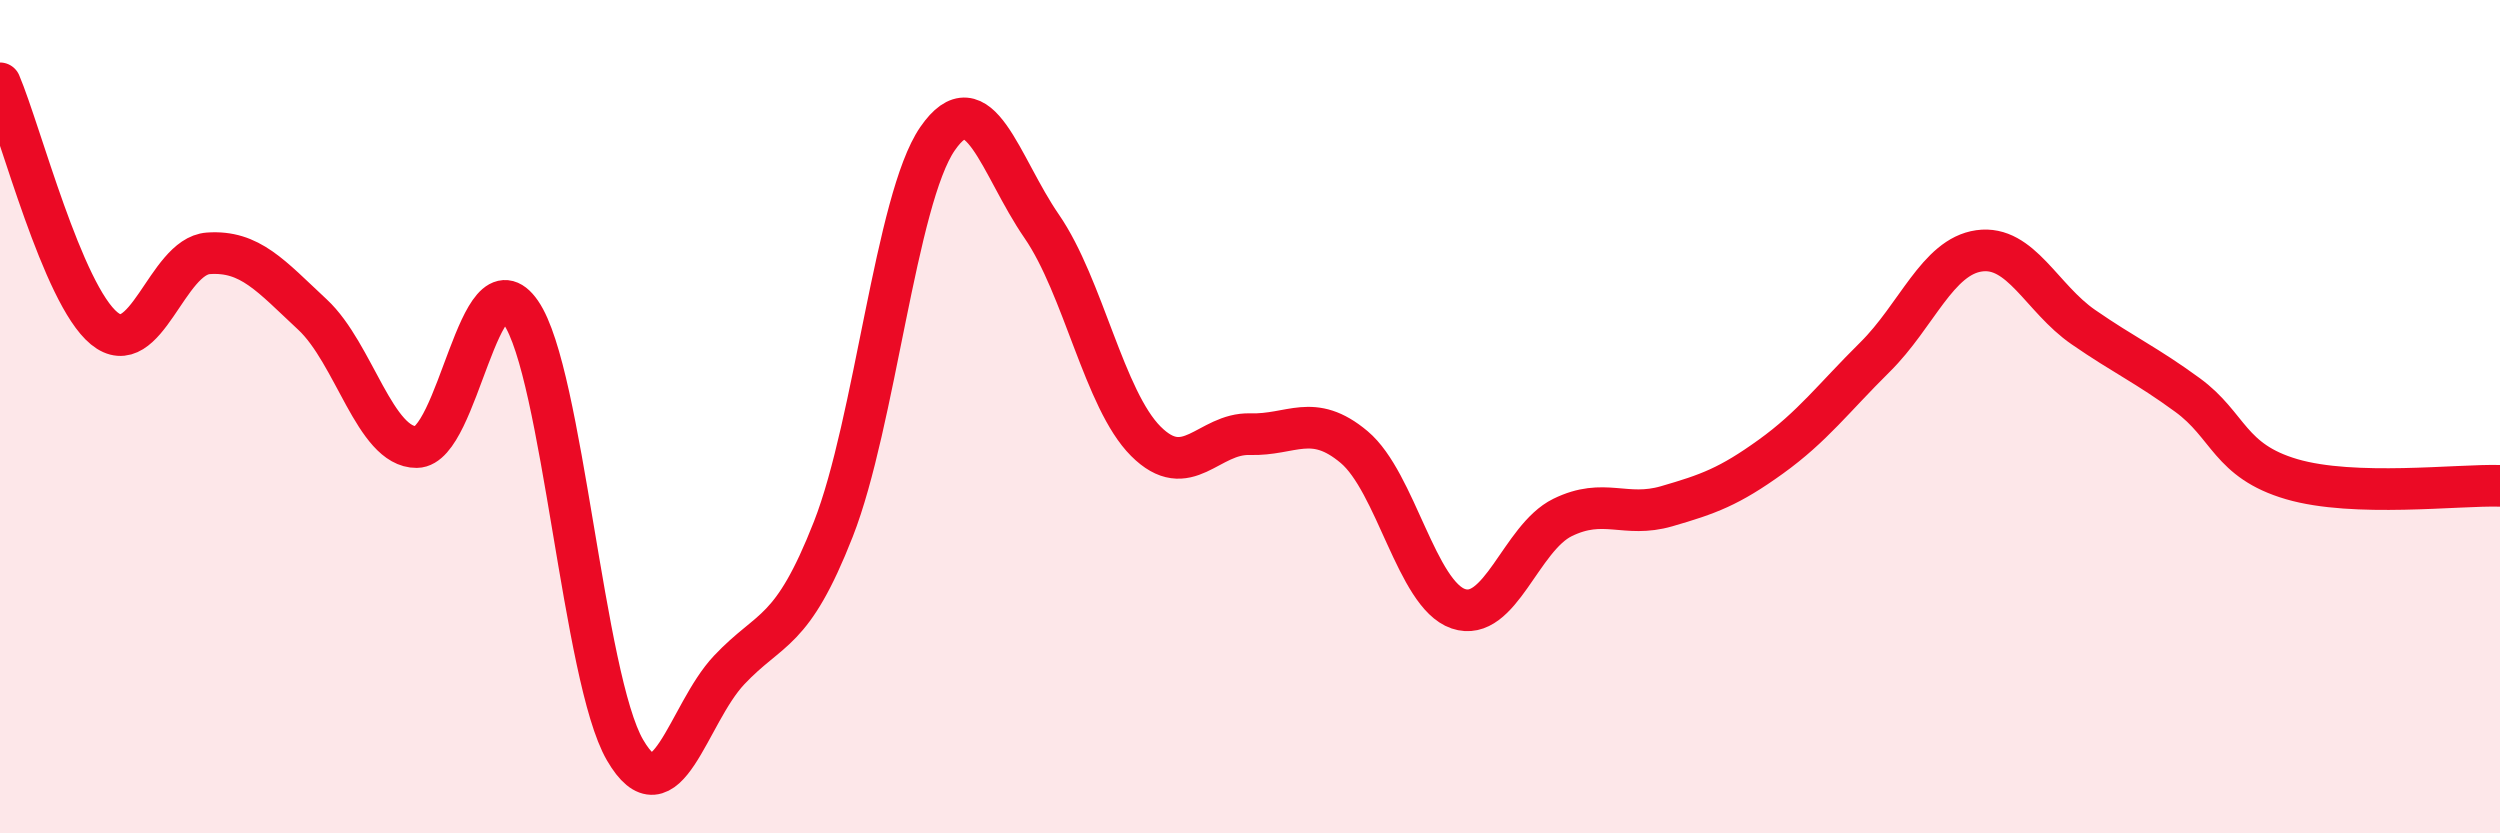 
    <svg width="60" height="20" viewBox="0 0 60 20" xmlns="http://www.w3.org/2000/svg">
      <path
        d="M 0,2 C 0.5,3.18 1.5,7.06 2.5,7.88 C 3.5,8.7 4,6.15 5,6.08 C 6,6.01 6.5,6.62 7.5,7.55 C 8.5,8.48 9,10.74 10,10.73 C 11,10.72 11.5,6.05 12.5,7.5 C 13.5,8.95 14,16.28 15,18 C 16,19.72 16.5,17.14 17.5,16.08 C 18.5,15.02 19,15.25 20,12.7 C 21,10.15 21.5,4.78 22.5,3.33 C 23.5,1.88 24,3.98 25,5.43 C 26,6.88 26.5,9.59 27.5,10.59 C 28.5,11.59 29,10.39 30,10.42 C 31,10.45 31.5,9.89 32.5,10.73 C 33.5,11.57 34,14.27 35,14.61 C 36,14.95 36.5,12.91 37.5,12.42 C 38.5,11.93 39,12.44 40,12.15 C 41,11.86 41.5,11.68 42.5,10.96 C 43.5,10.24 44,9.56 45,8.57 C 46,7.58 46.5,6.16 47.5,6.02 C 48.5,5.88 49,7.16 50,7.85 C 51,8.54 51.5,8.75 52.5,9.48 C 53.5,10.21 53.5,11.06 55,11.5 C 56.5,11.94 59,11.63 60,11.66L60 20L0 20Z"
        fill="#EB0A25"
        opacity="0.1"
        stroke-linecap="round"
        stroke-linejoin="round"
      />
      <path
        d="M 0,2 C 0.5,3.18 1.5,7.06 2.5,7.88 C 3.5,8.7 4,6.15 5,6.08 C 6,6.01 6.5,6.62 7.5,7.55 C 8.5,8.48 9,10.74 10,10.73 C 11,10.72 11.5,6.05 12.5,7.5 C 13.5,8.95 14,16.28 15,18 C 16,19.72 16.5,17.14 17.5,16.08 C 18.5,15.02 19,15.25 20,12.7 C 21,10.15 21.5,4.78 22.5,3.33 C 23.5,1.88 24,3.98 25,5.43 C 26,6.88 26.5,9.59 27.5,10.59 C 28.5,11.59 29,10.39 30,10.42 C 31,10.45 31.5,9.89 32.5,10.73 C 33.5,11.57 34,14.27 35,14.61 C 36,14.95 36.5,12.91 37.5,12.42 C 38.5,11.93 39,12.44 40,12.15 C 41,11.86 41.5,11.68 42.5,10.96 C 43.5,10.24 44,9.56 45,8.57 C 46,7.58 46.5,6.16 47.5,6.02 C 48.5,5.88 49,7.16 50,7.85 C 51,8.54 51.5,8.75 52.5,9.48 C 53.5,10.21 53.5,11.06 55,11.5 C 56.5,11.94 59,11.63 60,11.66"
        stroke="#EB0A25"
        stroke-width="1"
        fill="none"
        stroke-linecap="round"
        stroke-linejoin="round"
      />
    </svg>
  